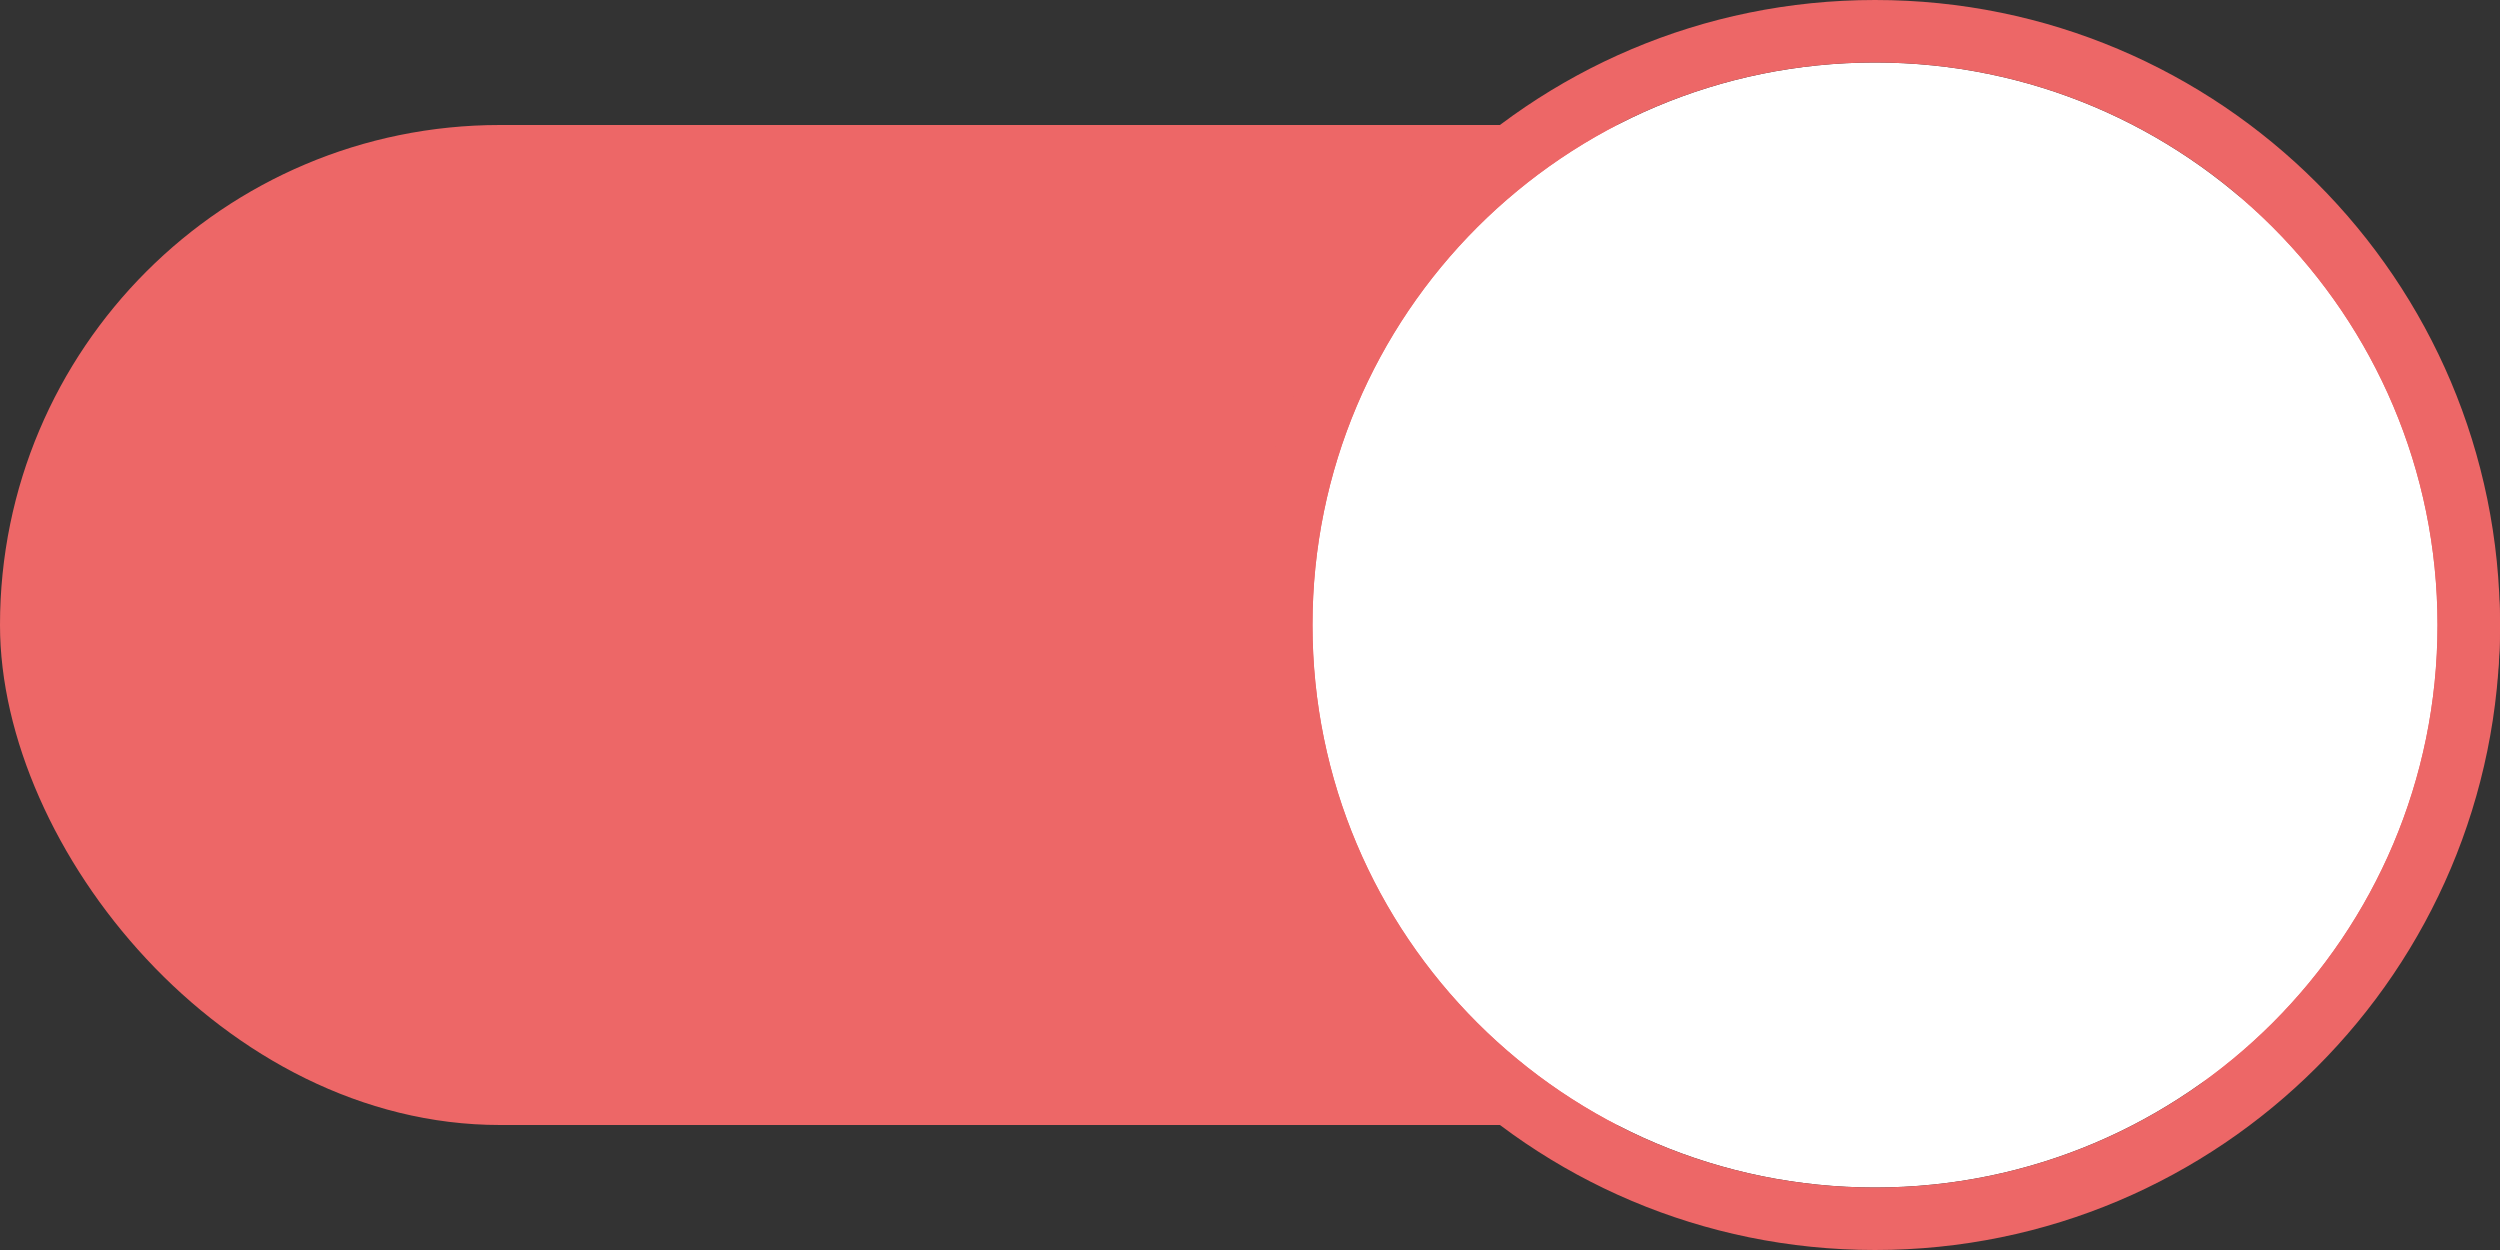 <?xml version="1.0" encoding="UTF-8"?>
<svg width="40px" height="20px" viewBox="0 0 40 20" version="1.1" xmlns="http://www.w3.org/2000/svg" xmlns:xlink="http://www.w3.org/1999/xlink">
    <rect x="0" y="0" width="40" height="20" fill="#333333" stroke="none"/>
    <!-- Generator: sketchtool 52.6 (67491) - http://www.bohemiancoding.com/sketch -->
    <title>9443B9C2-BC9D-41B6-A350-D7973170B382</title>
    <desc>Created with sketchtool.</desc>
    <g id="Symbols" stroke="none" stroke-width="1" fill="none" fill-rule="evenodd">
        <g id="toggle/sel">
            <g id="toggle_sel">
                <rect id="Rectangle-5" fill="#ED6767" x="0" y="2" width="40" height="16" rx="8"></rect>
                <path d="M30,19 C34.971,19 39,14.971 39,10 C39,5.029 34.971,1 30,1 C25.029,1 21,5.029 21,10 C21,14.971 25.029,19 30,19 Z" id="Path" fill="#FFFFFF" fill-rule="nonzero"></path>
                <path d="M30,20 C24.477,20 20,15.523 20,10 C20,4.477 24.477,0 30,0 C35.523,0 40,4.477 40,10 C40,15.523 35.523,20 30,20 Z M30,19 C34.971,19 39,14.971 39,10 C39,5.029 34.971,1 30,1 C25.029,1 21,5.029 21,10 C21,14.971 25.029,19 30,19 Z" id="Oval-2" fill="#ED6767" fill-rule="nonzero"></path>
            </g>
        </g>
    </g>
</svg>
